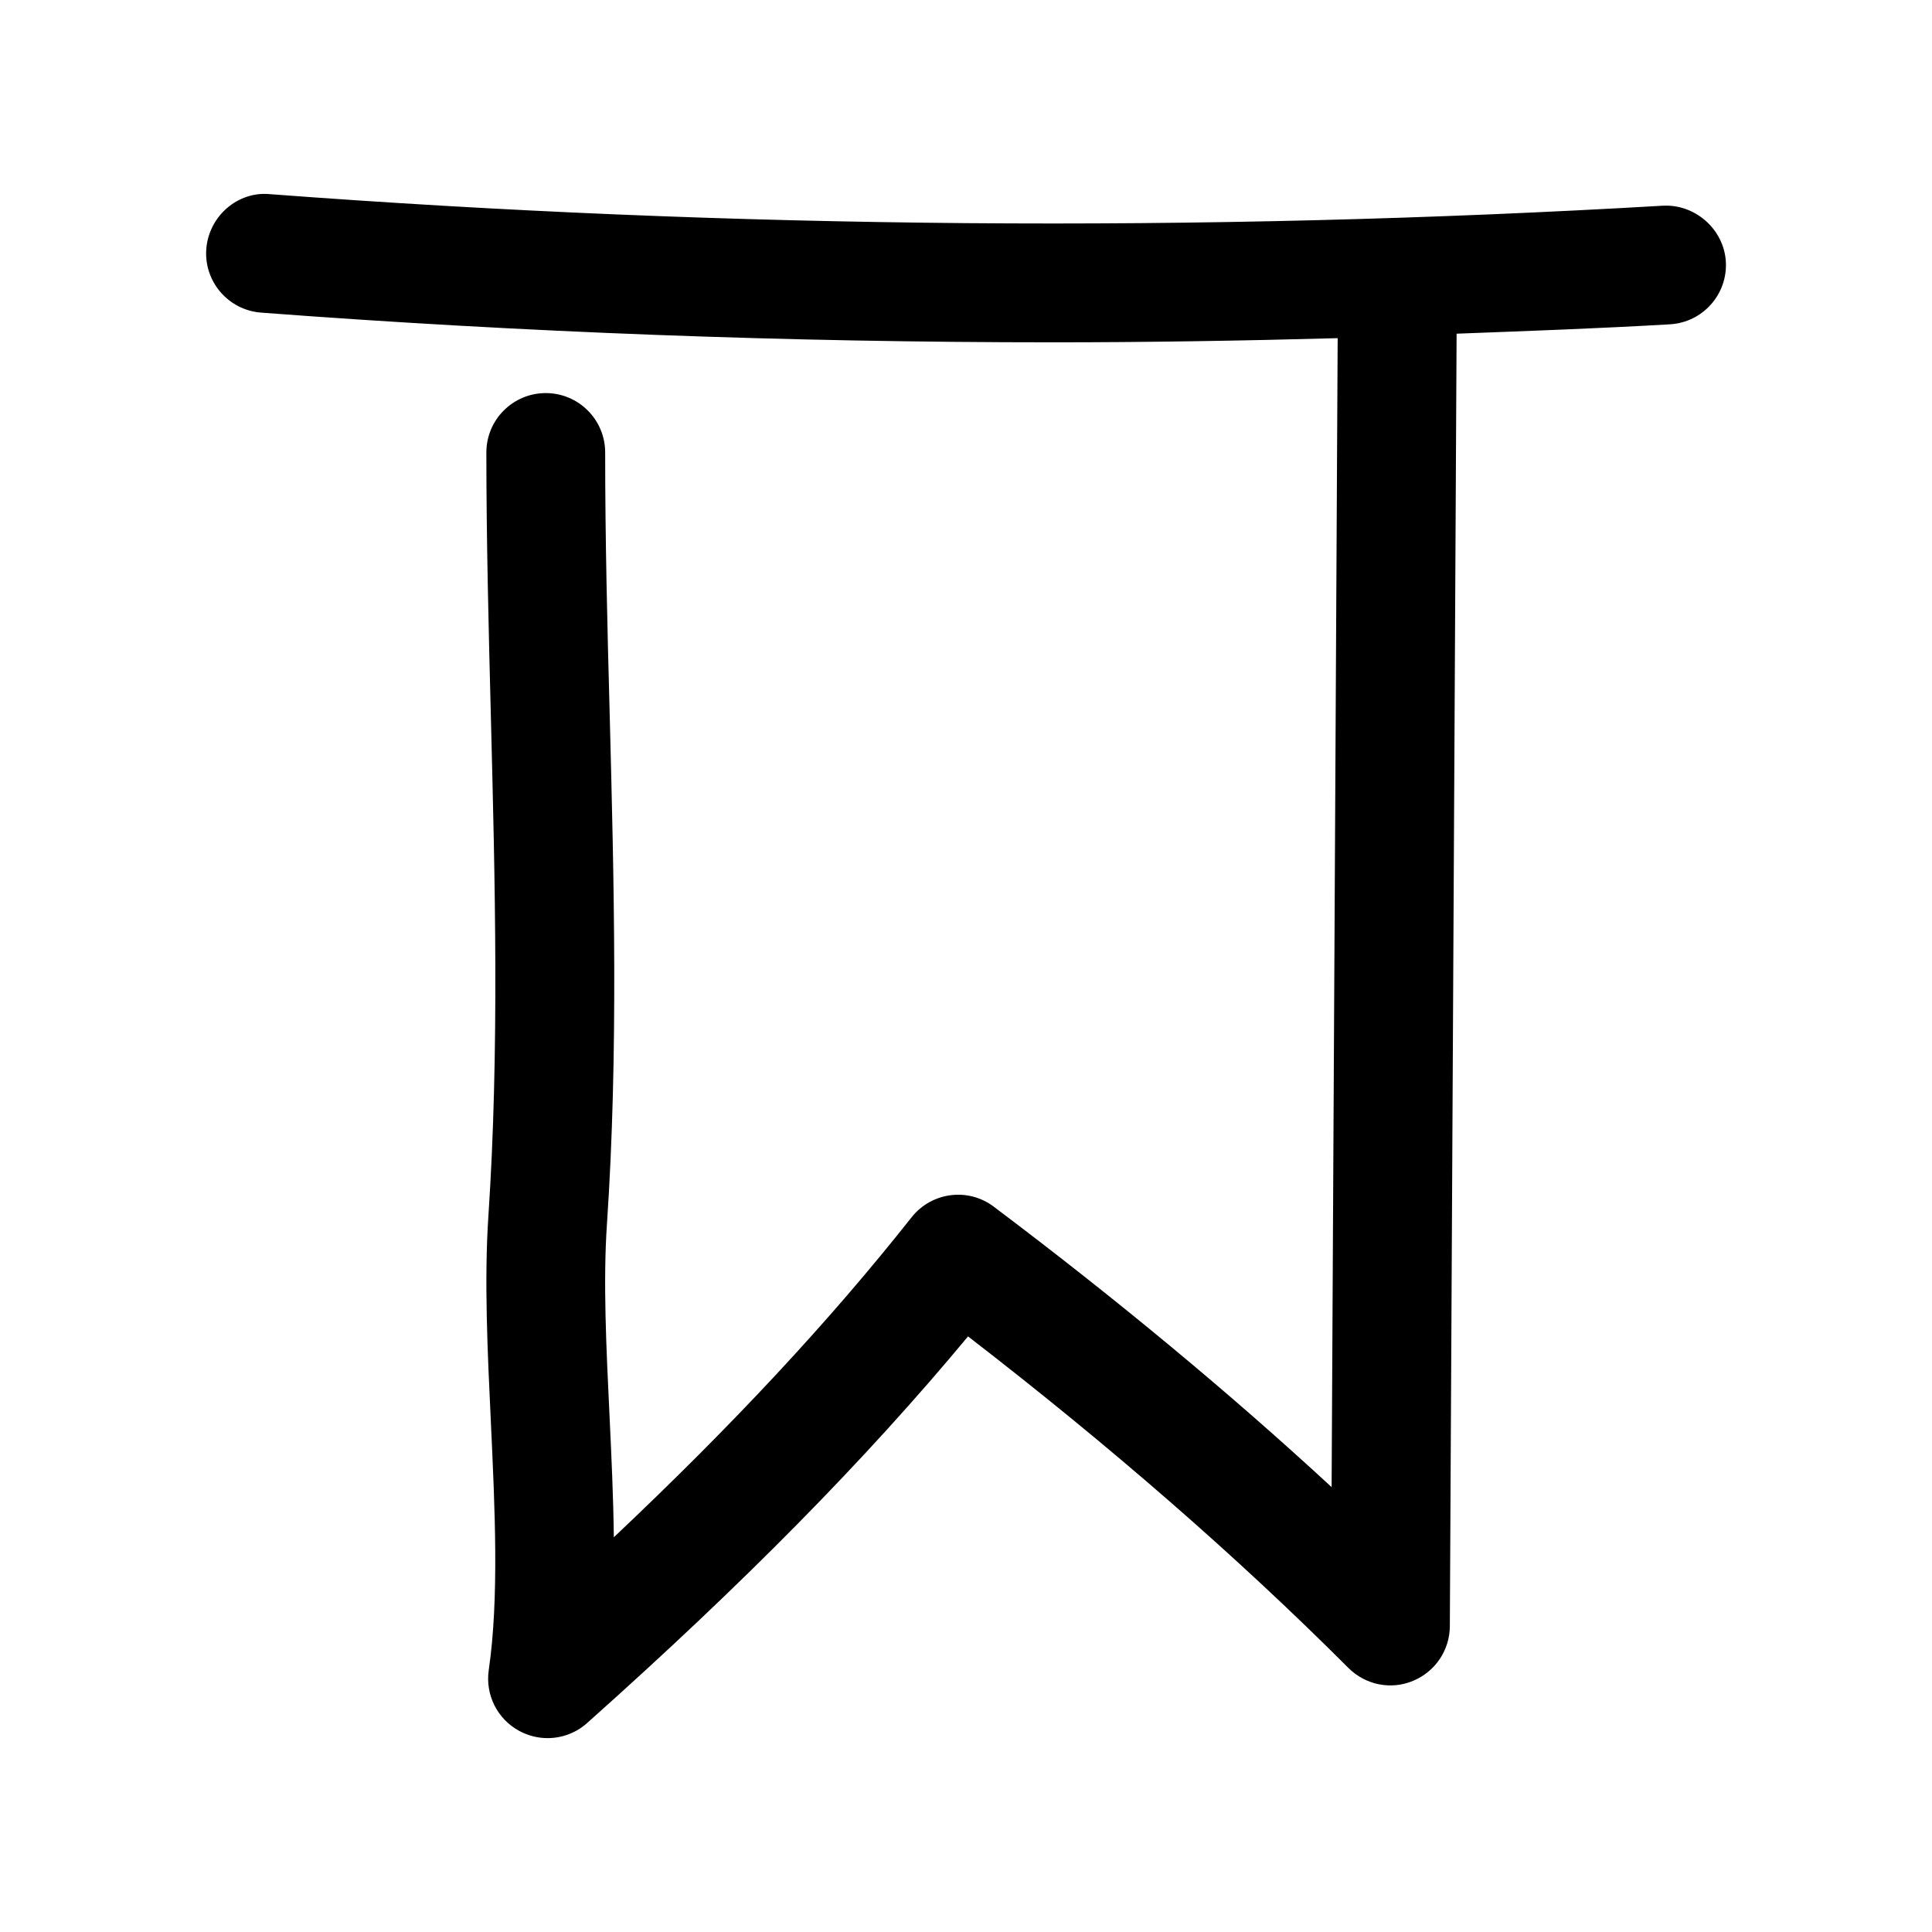 <?xml version="1.0" encoding="UTF-8"?>
<!-- Uploaded to: SVG Repo, www.svgrepo.com, Generator: SVG Repo Mixer Tools -->
<svg fill="#000000" width="800px" height="800px" version="1.1" viewBox="144 144 512 512" xmlns="http://www.w3.org/2000/svg">
 <path d="m584.71 198.51c-122.64 7.176-246.84 6.172-369.16-3.055-8.5-0.852-16.215 5.824-16.879 14.516-0.66 8.66 5.856 16.215 14.516 16.875 69.527 5.258 139.68 7.871 209.77 7.871 25.191 0 50.383-0.41 75.539-1.102l-1.605 304.49c-26.984-24.938-57.023-49.844-89.52-74.312-6.769-5.133-16.438-3.938-21.789 2.801-21.789 27.551-47.328 54.977-78.91 84.797-0.125-10.605-0.629-21.406-1.133-32.016-0.883-18.422-1.73-35.832-0.691-50.98 3.055-45.469 1.859-91.125 0.723-135.27-0.629-23.113-1.195-46.191-1.195-69.211 0-8.691-7.055-15.742-15.742-15.742-8.691 0-15.742 7.055-15.742 15.742 0 23.27 0.598 46.602 1.195 70.031 1.102 43.422 2.266 88.355-0.66 132.38-1.133 16.941-0.219 36.086 0.66 54.57 1.07 22.953 2.203 46.695-0.566 65.715-0.945 6.551 2.297 13.004 8.125 16.121 2.363 1.258 4.914 1.891 7.461 1.891 3.777 0 7.527-1.355 10.484-4 41.375-36.871 73.809-69.777 100.95-102.46 37.598 29 71.477 58.504 100.79 87.852 4.535 4.535 11.305 5.887 17.129 3.434 5.887-2.426 9.73-8.125 9.762-14.484l1.793-342.53c18.863-0.723 37.754-1.387 56.551-2.488 8.66-0.504 15.305-7.934 14.801-16.625-0.535-8.695-8.281-15.273-16.656-14.801z"/>
</svg>